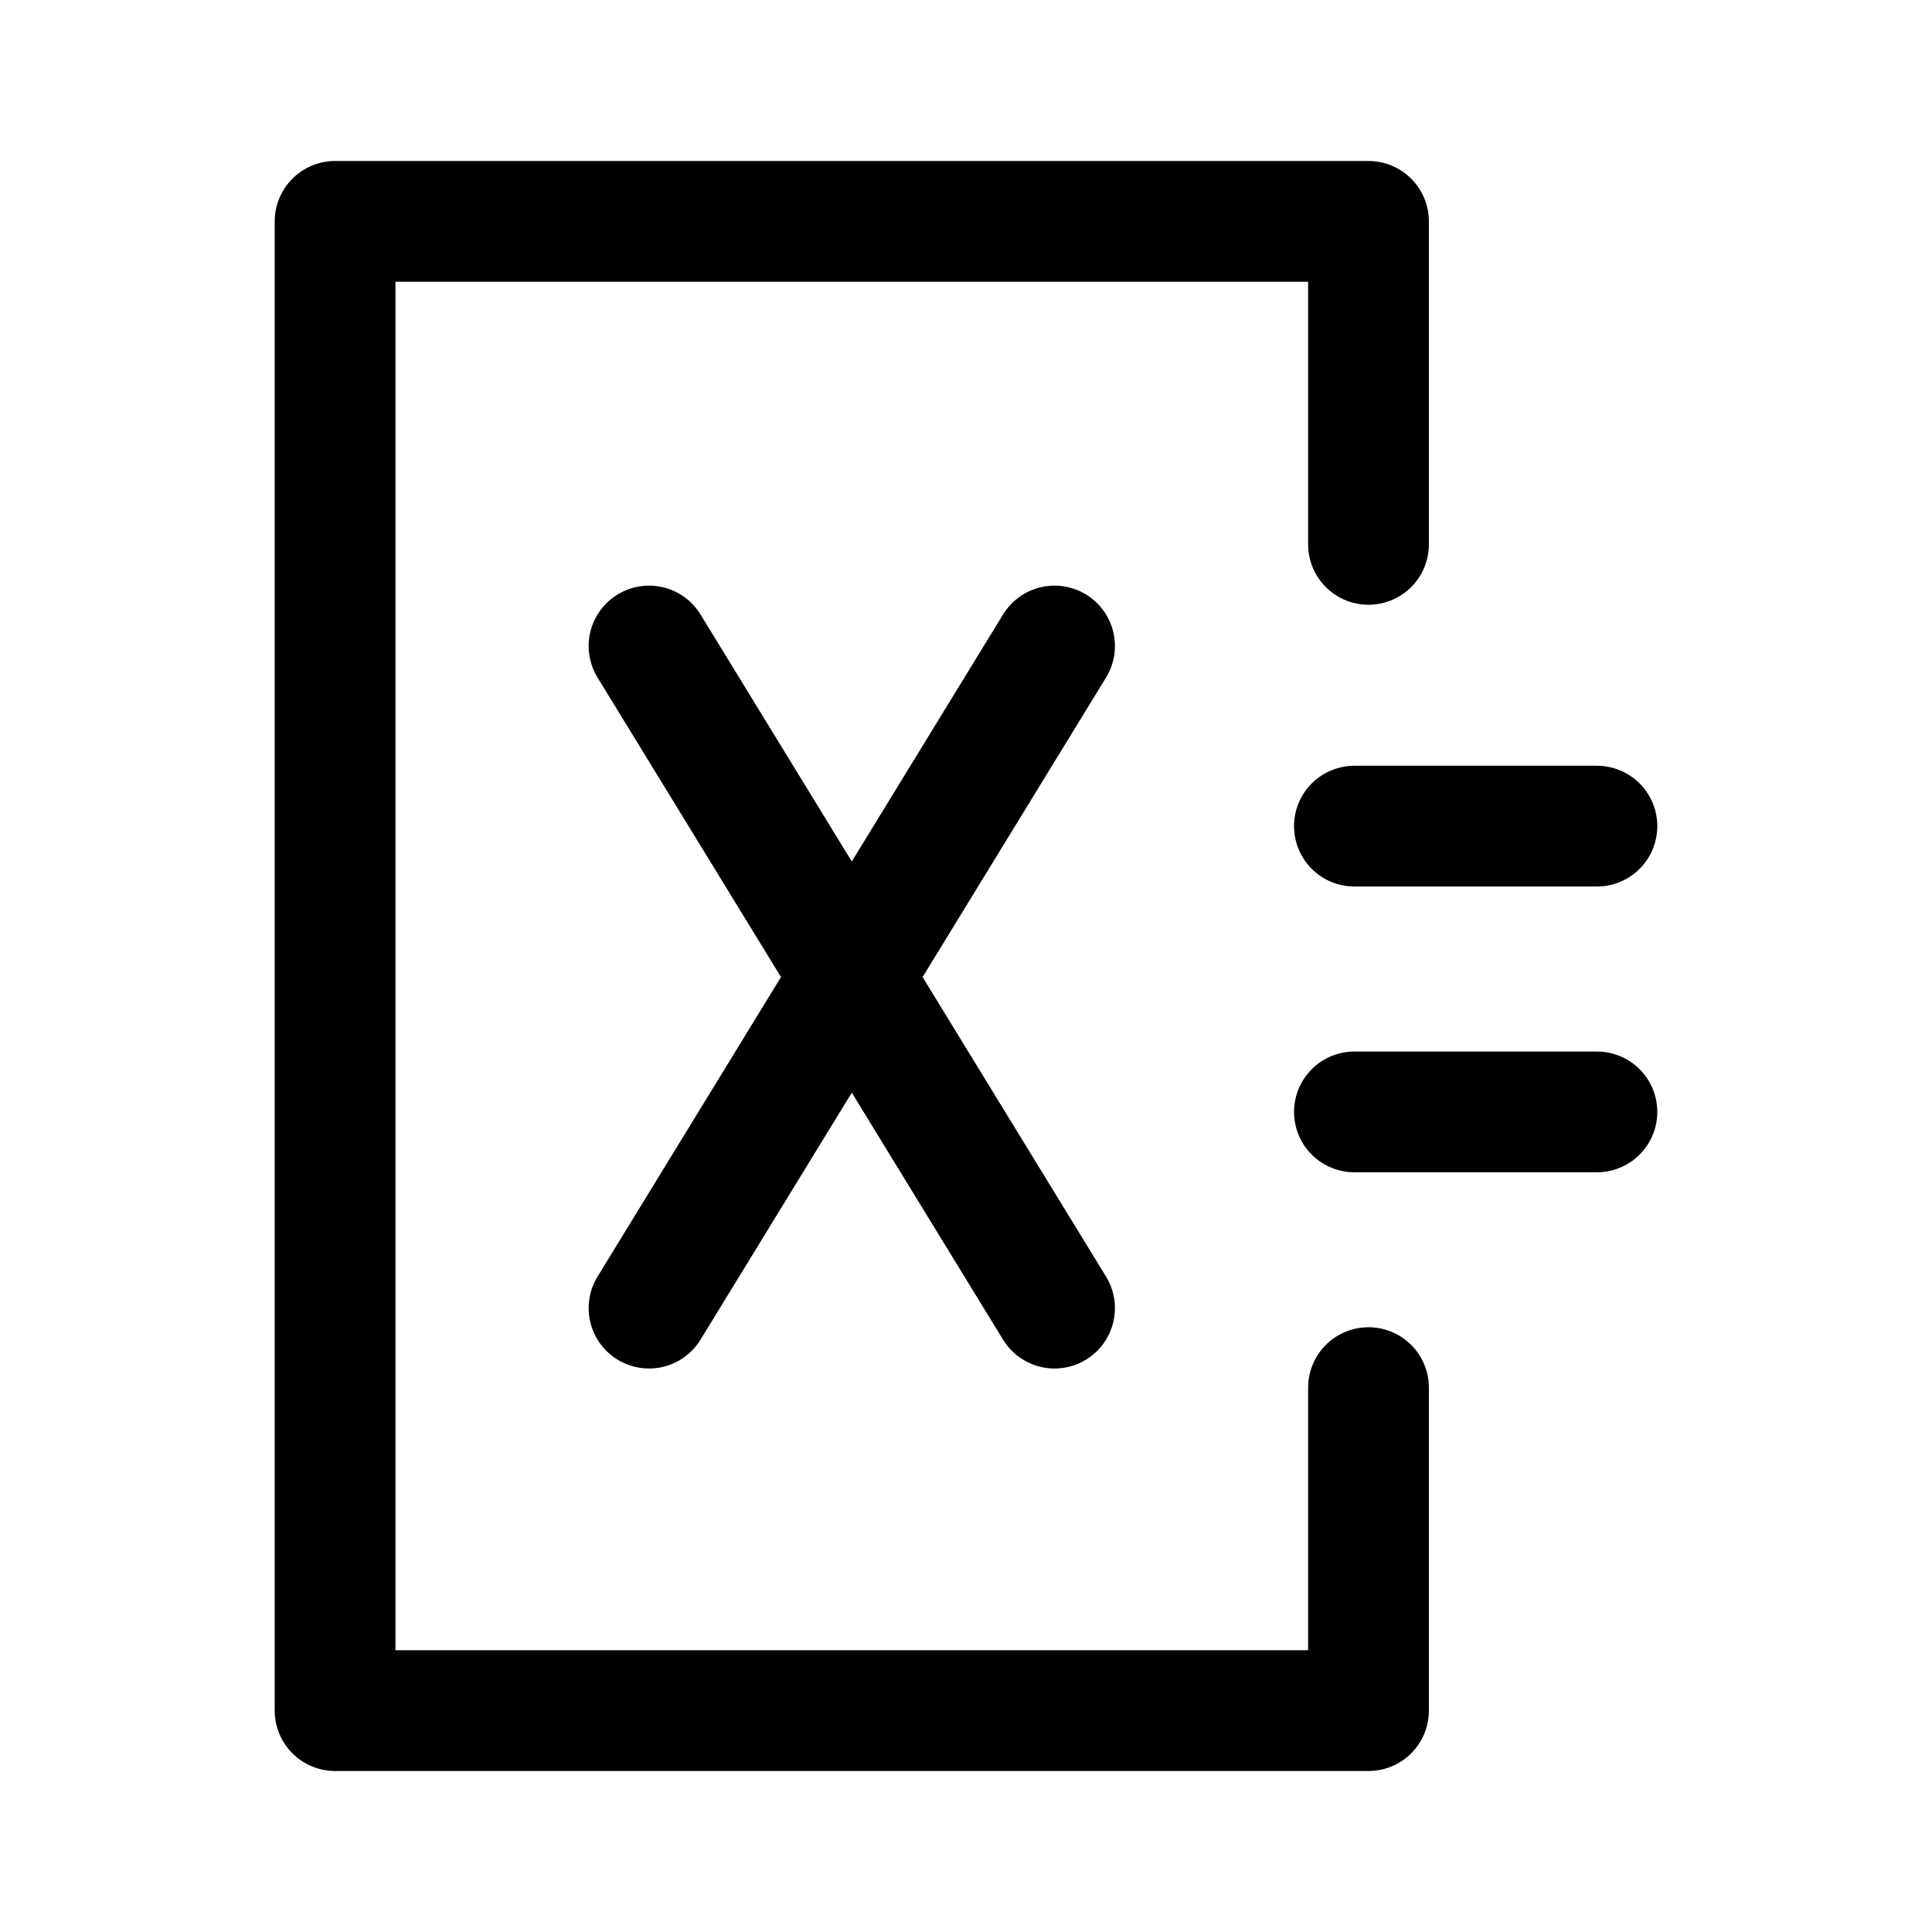 <?xml version="1.0" encoding="utf-8"?><!-- Uploaded to: SVG Repo, www.svgrepo.com, Generator: SVG Repo Mixer Tools -->
<svg width="800px" height="800px" viewBox="0 0 192 192" xmlns="http://www.w3.org/2000/svg" style="enable-background:new 0 0 192 192" xml:space="preserve"><path d="M136 137.9V170H33.3V22H136v32.1M64.5 64.2l40.3 65.8m0-65.8L64.5 130" style="fill:none;stroke:#000000;stroke-width:12;stroke-linecap:round;stroke-miterlimit:10;stroke-linejoin:round"/><path d="M134.6 82.1h24.1m-24.1 28.4h24.1" style="fill:none;stroke:#000000;stroke-width:12;stroke-linecap:round;stroke-miterlimit:10"/></svg>